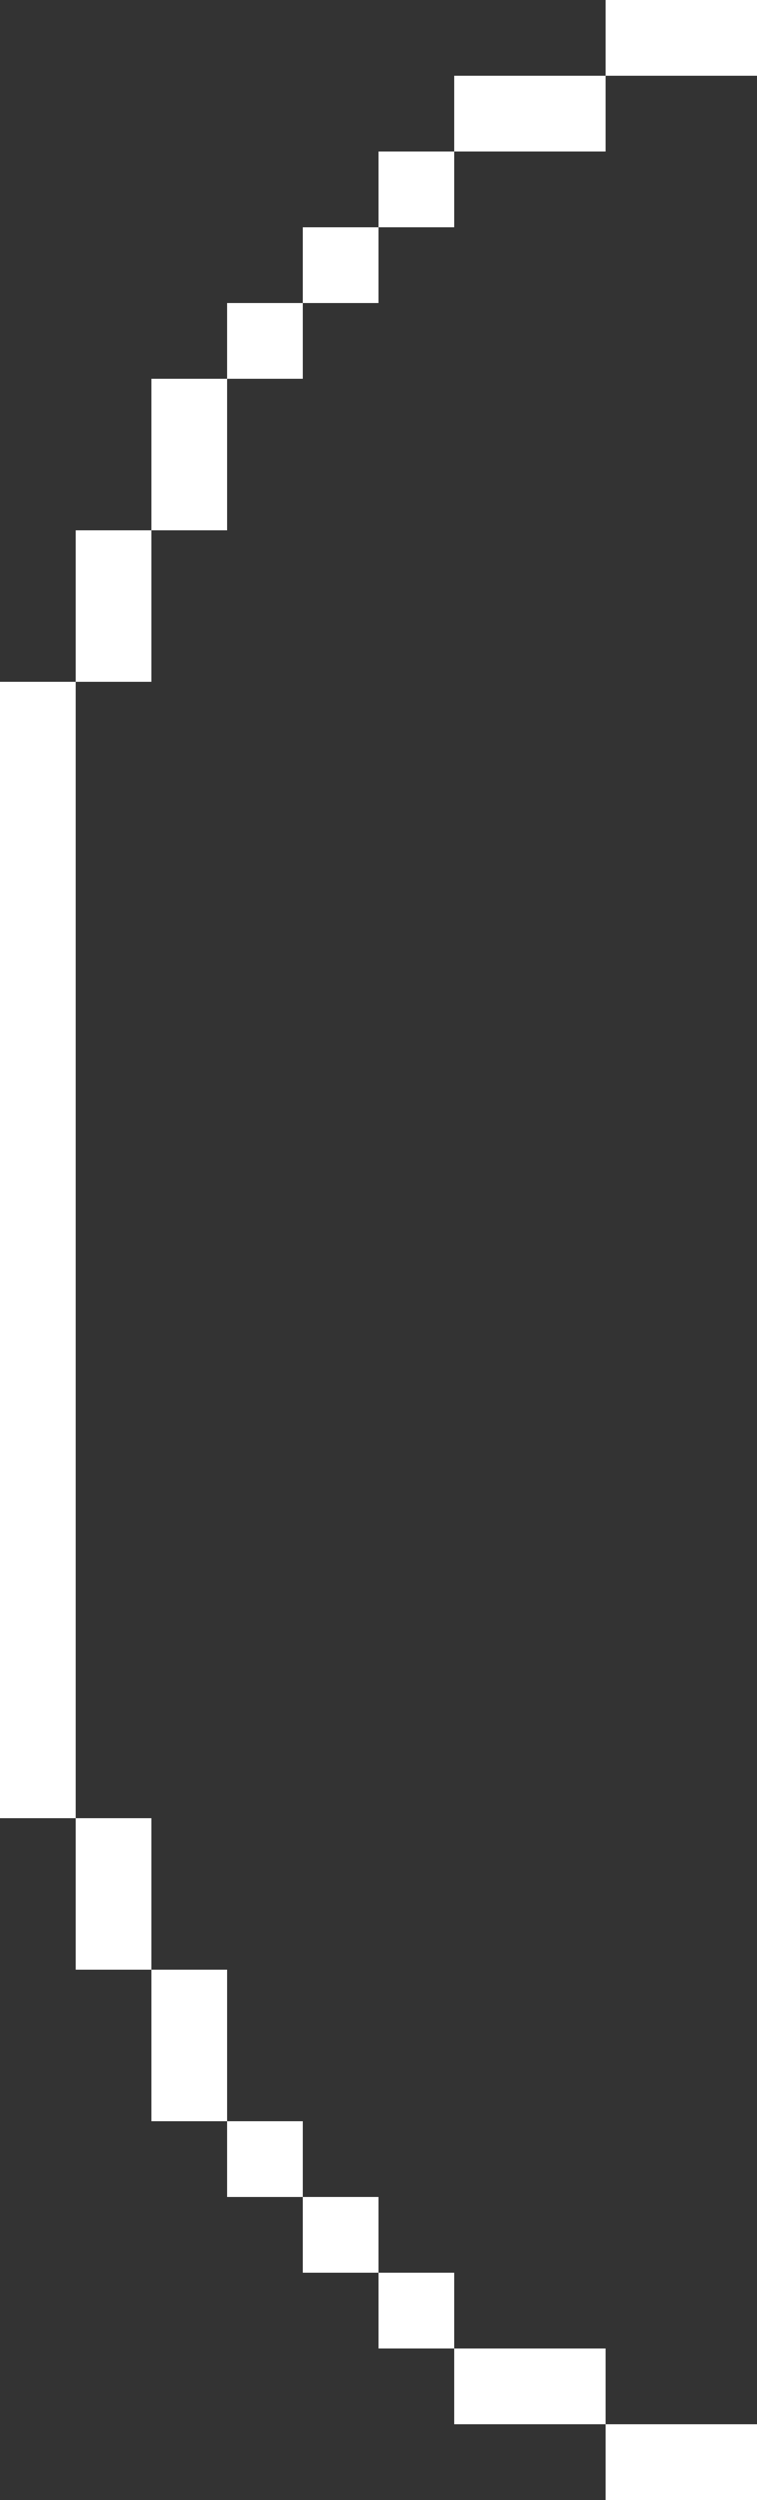 <svg width="10" height="33" fill="none" xmlns="http://www.w3.org/2000/svg"><rect width="100%" height="100%" fill="#333333" stroke="none"/><path d="M8 0v1H6v1H5v1H4v1H3v1H2v2H1v2H0v15h1v2h1v2h1v1h1v1h1v1h1v1h2v1h2v-1H8v-1H6v-1H5v-1H4v-1H3v-2H2v-2H1V9h1V7h1V5h1V4h1V3h1V2h2V1h2V0H8Z" fill="#fff"/></svg>